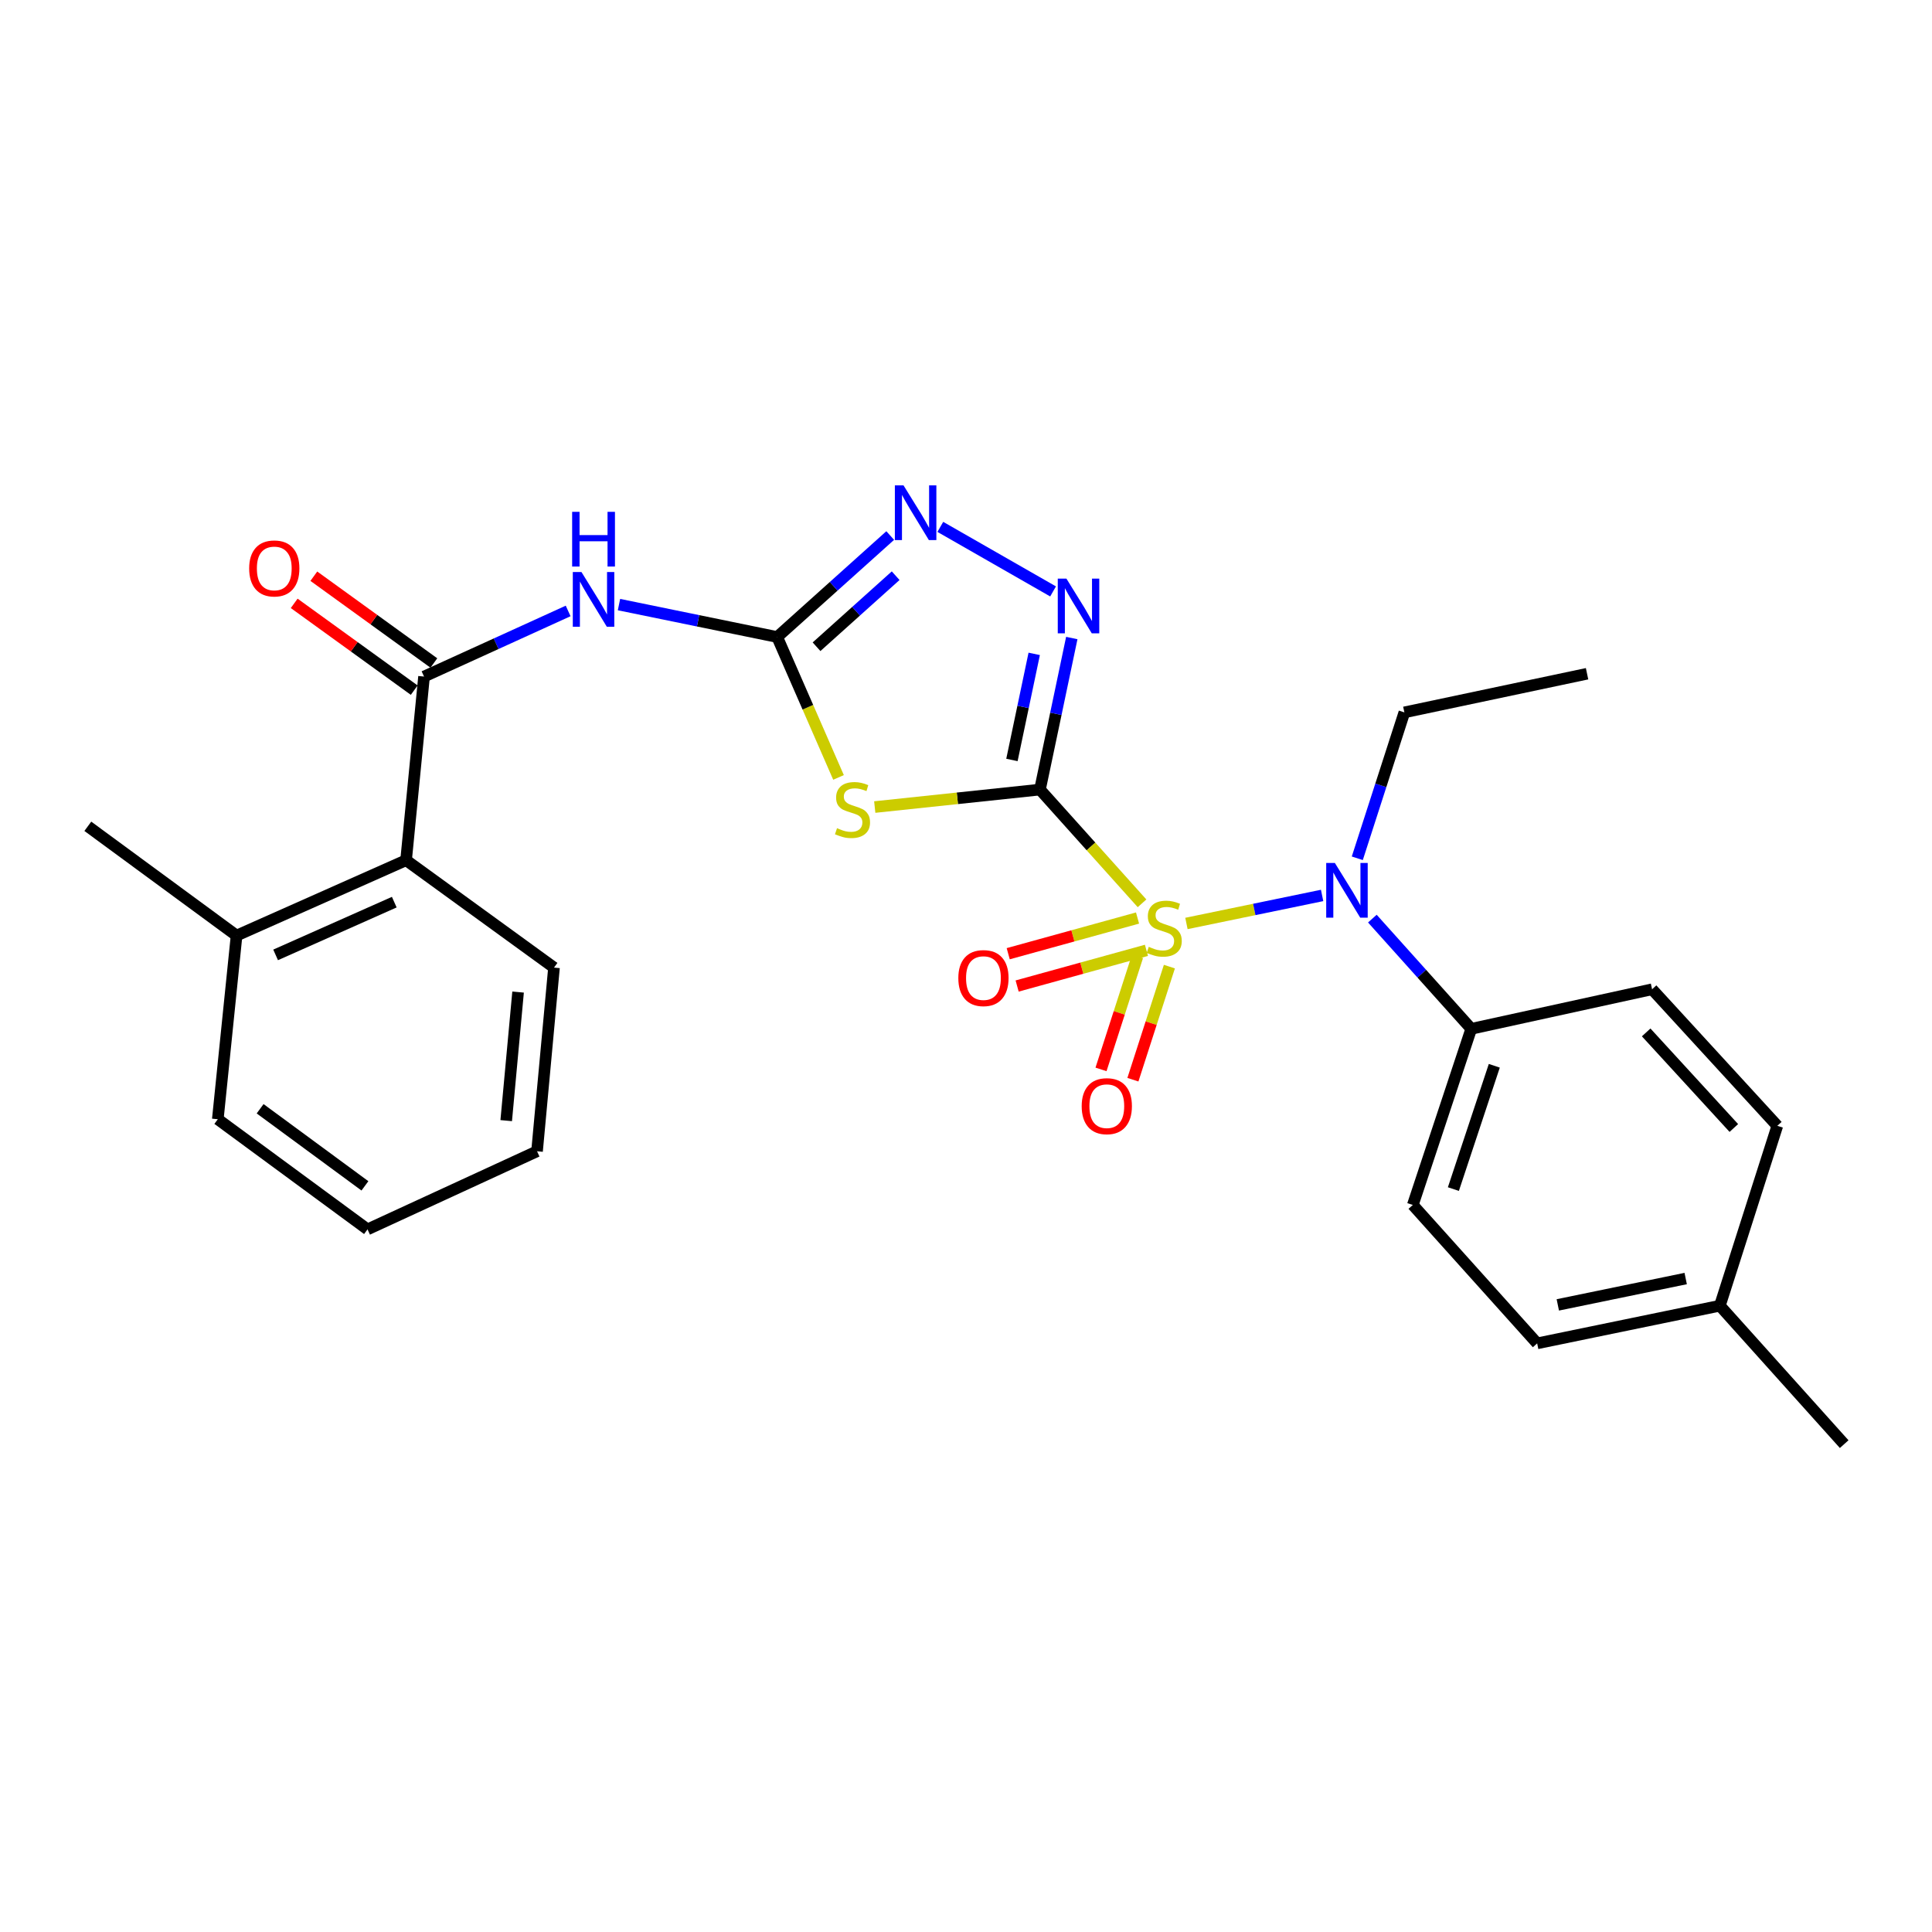 <?xml version='1.0' encoding='iso-8859-1'?>
<svg version='1.1' baseProfile='full'
              xmlns='http://www.w3.org/2000/svg'
                      xmlns:rdkit='http://www.rdkit.org/xml'
                      xmlns:xlink='http://www.w3.org/1999/xlink'
                  xml:space='preserve'
width='1000px' height='1000px' viewBox='0 0 1000 1000'>
<!-- END OF HEADER -->
<rect style='opacity:1.0;fill:#FFFFFF;stroke:none' width='1000' height='1000' x='0' y='0'> </rect>
<path class='bond-0' d='M 538.28,408.683 L 564.697,438.119' style='fill:none;fill-rule:evenodd;stroke:#000000;stroke-width:6px;stroke-linecap:butt;stroke-linejoin:miter;stroke-opacity:1' />
<path class='bond-0' d='M 564.697,438.119 L 591.114,467.556' style='fill:none;fill-rule:evenodd;stroke:#CCCC00;stroke-width:6px;stroke-linecap:butt;stroke-linejoin:miter;stroke-opacity:1' />
<path class='bond-1' d='M 538.28,408.683 L 495.525,413.205' style='fill:none;fill-rule:evenodd;stroke:#000000;stroke-width:6px;stroke-linecap:butt;stroke-linejoin:miter;stroke-opacity:1' />
<path class='bond-1' d='M 495.525,413.205 L 452.769,417.728' style='fill:none;fill-rule:evenodd;stroke:#CCCC00;stroke-width:6px;stroke-linecap:butt;stroke-linejoin:miter;stroke-opacity:1' />
<path class='bond-3' d='M 538.28,408.683 L 546.518,369.463' style='fill:none;fill-rule:evenodd;stroke:#000000;stroke-width:6px;stroke-linecap:butt;stroke-linejoin:miter;stroke-opacity:1' />
<path class='bond-3' d='M 546.518,369.463 L 554.756,330.244' style='fill:none;fill-rule:evenodd;stroke:#0000FF;stroke-width:6px;stroke-linecap:butt;stroke-linejoin:miter;stroke-opacity:1' />
<path class='bond-3' d='M 523.775,393.351 L 529.541,365.897' style='fill:none;fill-rule:evenodd;stroke:#000000;stroke-width:6px;stroke-linecap:butt;stroke-linejoin:miter;stroke-opacity:1' />
<path class='bond-3' d='M 529.541,365.897 L 535.307,338.444' style='fill:none;fill-rule:evenodd;stroke:#0000FF;stroke-width:6px;stroke-linecap:butt;stroke-linejoin:miter;stroke-opacity:1' />
<path class='bond-7' d='M 614.096,477.983 L 649.21,470.731' style='fill:none;fill-rule:evenodd;stroke:#CCCC00;stroke-width:6px;stroke-linecap:butt;stroke-linejoin:miter;stroke-opacity:1' />
<path class='bond-7' d='M 649.21,470.731 L 684.323,463.478' style='fill:none;fill-rule:evenodd;stroke:#0000FF;stroke-width:6px;stroke-linecap:butt;stroke-linejoin:miter;stroke-opacity:1' />
<path class='bond-9' d='M 588.765,494.993 L 579.322,524.259' style='fill:none;fill-rule:evenodd;stroke:#CCCC00;stroke-width:6px;stroke-linecap:butt;stroke-linejoin:miter;stroke-opacity:1' />
<path class='bond-9' d='M 579.322,524.259 L 569.879,553.524' style='fill:none;fill-rule:evenodd;stroke:#FF0000;stroke-width:6px;stroke-linecap:butt;stroke-linejoin:miter;stroke-opacity:1' />
<path class='bond-9' d='M 605.274,500.32 L 595.831,529.586' style='fill:none;fill-rule:evenodd;stroke:#CCCC00;stroke-width:6px;stroke-linecap:butt;stroke-linejoin:miter;stroke-opacity:1' />
<path class='bond-9' d='M 595.831,529.586 L 586.389,558.851' style='fill:none;fill-rule:evenodd;stroke:#FF0000;stroke-width:6px;stroke-linecap:butt;stroke-linejoin:miter;stroke-opacity:1' />
<path class='bond-10' d='M 588.788,475.171 L 555.32,484.406' style='fill:none;fill-rule:evenodd;stroke:#CCCC00;stroke-width:6px;stroke-linecap:butt;stroke-linejoin:miter;stroke-opacity:1' />
<path class='bond-10' d='M 555.32,484.406 L 521.852,493.64' style='fill:none;fill-rule:evenodd;stroke:#FF0000;stroke-width:6px;stroke-linecap:butt;stroke-linejoin:miter;stroke-opacity:1' />
<path class='bond-10' d='M 593.402,491.894 L 559.934,501.128' style='fill:none;fill-rule:evenodd;stroke:#CCCC00;stroke-width:6px;stroke-linecap:butt;stroke-linejoin:miter;stroke-opacity:1' />
<path class='bond-10' d='M 559.934,501.128 L 526.466,510.363' style='fill:none;fill-rule:evenodd;stroke:#FF0000;stroke-width:6px;stroke-linecap:butt;stroke-linejoin:miter;stroke-opacity:1' />
<path class='bond-2' d='M 434.018,402.393 L 418.147,366.057' style='fill:none;fill-rule:evenodd;stroke:#CCCC00;stroke-width:6px;stroke-linecap:butt;stroke-linejoin:miter;stroke-opacity:1' />
<path class='bond-2' d='M 418.147,366.057 L 402.275,329.722' style='fill:none;fill-rule:evenodd;stroke:#000000;stroke-width:6px;stroke-linecap:butt;stroke-linejoin:miter;stroke-opacity:1' />
<path class='bond-4' d='M 402.275,329.722 L 361.331,321.328' style='fill:none;fill-rule:evenodd;stroke:#000000;stroke-width:6px;stroke-linecap:butt;stroke-linejoin:miter;stroke-opacity:1' />
<path class='bond-4' d='M 361.331,321.328 L 320.386,312.934' style='fill:none;fill-rule:evenodd;stroke:#0000FF;stroke-width:6px;stroke-linecap:butt;stroke-linejoin:miter;stroke-opacity:1' />
<path class='bond-27' d='M 402.275,329.722 L 431.524,303.459' style='fill:none;fill-rule:evenodd;stroke:#000000;stroke-width:6px;stroke-linecap:butt;stroke-linejoin:miter;stroke-opacity:1' />
<path class='bond-27' d='M 431.524,303.459 L 460.774,277.196' style='fill:none;fill-rule:evenodd;stroke:#0000FF;stroke-width:6px;stroke-linecap:butt;stroke-linejoin:miter;stroke-opacity:1' />
<path class='bond-27' d='M 422.64,334.751 L 443.114,316.367' style='fill:none;fill-rule:evenodd;stroke:#000000;stroke-width:6px;stroke-linecap:butt;stroke-linejoin:miter;stroke-opacity:1' />
<path class='bond-27' d='M 443.114,316.367 L 463.589,297.983' style='fill:none;fill-rule:evenodd;stroke:#0000FF;stroke-width:6px;stroke-linecap:butt;stroke-linejoin:miter;stroke-opacity:1' />
<path class='bond-5' d='M 545.071,306.118 L 486.71,272.712' style='fill:none;fill-rule:evenodd;stroke:#0000FF;stroke-width:6px;stroke-linecap:butt;stroke-linejoin:miter;stroke-opacity:1' />
<path class='bond-6' d='M 294.07,316.224 L 256.775,333.208' style='fill:none;fill-rule:evenodd;stroke:#0000FF;stroke-width:6px;stroke-linecap:butt;stroke-linejoin:miter;stroke-opacity:1' />
<path class='bond-6' d='M 256.775,333.208 L 219.48,350.192' style='fill:none;fill-rule:evenodd;stroke:#000000;stroke-width:6px;stroke-linecap:butt;stroke-linejoin:miter;stroke-opacity:1' />
<path class='bond-8' d='M 219.48,350.192 L 210.189,445.248' style='fill:none;fill-rule:evenodd;stroke:#000000;stroke-width:6px;stroke-linecap:butt;stroke-linejoin:miter;stroke-opacity:1' />
<path class='bond-12' d='M 224.562,343.164 L 193.501,320.703' style='fill:none;fill-rule:evenodd;stroke:#000000;stroke-width:6px;stroke-linecap:butt;stroke-linejoin:miter;stroke-opacity:1' />
<path class='bond-12' d='M 193.501,320.703 L 162.439,298.241' style='fill:none;fill-rule:evenodd;stroke:#FF0000;stroke-width:6px;stroke-linecap:butt;stroke-linejoin:miter;stroke-opacity:1' />
<path class='bond-12' d='M 214.397,357.221 L 183.336,334.76' style='fill:none;fill-rule:evenodd;stroke:#000000;stroke-width:6px;stroke-linecap:butt;stroke-linejoin:miter;stroke-opacity:1' />
<path class='bond-12' d='M 183.336,334.76 L 152.274,312.299' style='fill:none;fill-rule:evenodd;stroke:#FF0000;stroke-width:6px;stroke-linecap:butt;stroke-linejoin:miter;stroke-opacity:1' />
<path class='bond-11' d='M 710.332,475.475 L 735.924,503.995' style='fill:none;fill-rule:evenodd;stroke:#0000FF;stroke-width:6px;stroke-linecap:butt;stroke-linejoin:miter;stroke-opacity:1' />
<path class='bond-11' d='M 735.924,503.995 L 761.515,532.516' style='fill:none;fill-rule:evenodd;stroke:#000000;stroke-width:6px;stroke-linecap:butt;stroke-linejoin:miter;stroke-opacity:1' />
<path class='bond-19' d='M 702.533,444.243 L 714.715,406.484' style='fill:none;fill-rule:evenodd;stroke:#0000FF;stroke-width:6px;stroke-linecap:butt;stroke-linejoin:miter;stroke-opacity:1' />
<path class='bond-19' d='M 714.715,406.484 L 726.897,368.725' style='fill:none;fill-rule:evenodd;stroke:#000000;stroke-width:6px;stroke-linecap:butt;stroke-linejoin:miter;stroke-opacity:1' />
<path class='bond-13' d='M 210.189,445.248 L 122.449,484.251' style='fill:none;fill-rule:evenodd;stroke:#000000;stroke-width:6px;stroke-linecap:butt;stroke-linejoin:miter;stroke-opacity:1' />
<path class='bond-13' d='M 204.075,466.95 L 142.657,494.252' style='fill:none;fill-rule:evenodd;stroke:#000000;stroke-width:6px;stroke-linecap:butt;stroke-linejoin:miter;stroke-opacity:1' />
<path class='bond-20' d='M 210.189,445.248 L 286.75,500.827' style='fill:none;fill-rule:evenodd;stroke:#000000;stroke-width:6px;stroke-linecap:butt;stroke-linejoin:miter;stroke-opacity:1' />
<path class='bond-14' d='M 761.515,532.516 L 731.272,623.677' style='fill:none;fill-rule:evenodd;stroke:#000000;stroke-width:6px;stroke-linecap:butt;stroke-linejoin:miter;stroke-opacity:1' />
<path class='bond-14' d='M 773.444,551.652 L 752.274,615.465' style='fill:none;fill-rule:evenodd;stroke:#000000;stroke-width:6px;stroke-linecap:butt;stroke-linejoin:miter;stroke-opacity:1' />
<path class='bond-15' d='M 761.515,532.516 L 855.115,512.045' style='fill:none;fill-rule:evenodd;stroke:#000000;stroke-width:6px;stroke-linecap:butt;stroke-linejoin:miter;stroke-opacity:1' />
<path class='bond-21' d='M 122.449,484.251 L 45.455,427.688' style='fill:none;fill-rule:evenodd;stroke:#000000;stroke-width:6px;stroke-linecap:butt;stroke-linejoin:miter;stroke-opacity:1' />
<path class='bond-22' d='M 122.449,484.251 L 112.734,579.316' style='fill:none;fill-rule:evenodd;stroke:#000000;stroke-width:6px;stroke-linecap:butt;stroke-linejoin:miter;stroke-opacity:1' />
<path class='bond-17' d='M 731.272,623.677 L 795.632,695.323' style='fill:none;fill-rule:evenodd;stroke:#000000;stroke-width:6px;stroke-linecap:butt;stroke-linejoin:miter;stroke-opacity:1' />
<path class='bond-16' d='M 855.115,512.045 L 919.937,582.718' style='fill:none;fill-rule:evenodd;stroke:#000000;stroke-width:6px;stroke-linecap:butt;stroke-linejoin:miter;stroke-opacity:1' />
<path class='bond-16' d='M 852.054,534.372 L 897.429,583.843' style='fill:none;fill-rule:evenodd;stroke:#000000;stroke-width:6px;stroke-linecap:butt;stroke-linejoin:miter;stroke-opacity:1' />
<path class='bond-18' d='M 919.937,582.718 L 890.196,675.836' style='fill:none;fill-rule:evenodd;stroke:#000000;stroke-width:6px;stroke-linecap:butt;stroke-linejoin:miter;stroke-opacity:1' />
<path class='bond-28' d='M 795.632,695.323 L 890.196,675.836' style='fill:none;fill-rule:evenodd;stroke:#000000;stroke-width:6px;stroke-linecap:butt;stroke-linejoin:miter;stroke-opacity:1' />
<path class='bond-28' d='M 806.315,675.409 L 872.51,661.768' style='fill:none;fill-rule:evenodd;stroke:#000000;stroke-width:6px;stroke-linecap:butt;stroke-linejoin:miter;stroke-opacity:1' />
<path class='bond-23' d='M 890.196,675.836 L 954.545,747.481' style='fill:none;fill-rule:evenodd;stroke:#000000;stroke-width:6px;stroke-linecap:butt;stroke-linejoin:miter;stroke-opacity:1' />
<path class='bond-24' d='M 726.897,368.725 L 821.461,348.727' style='fill:none;fill-rule:evenodd;stroke:#000000;stroke-width:6px;stroke-linecap:butt;stroke-linejoin:miter;stroke-opacity:1' />
<path class='bond-25' d='M 286.75,500.827 L 277.97,595.892' style='fill:none;fill-rule:evenodd;stroke:#000000;stroke-width:6px;stroke-linecap:butt;stroke-linejoin:miter;stroke-opacity:1' />
<path class='bond-25' d='M 268.159,513.492 L 262.013,580.037' style='fill:none;fill-rule:evenodd;stroke:#000000;stroke-width:6px;stroke-linecap:butt;stroke-linejoin:miter;stroke-opacity:1' />
<path class='bond-29' d='M 112.734,579.316 L 190.23,636.322' style='fill:none;fill-rule:evenodd;stroke:#000000;stroke-width:6px;stroke-linecap:butt;stroke-linejoin:miter;stroke-opacity:1' />
<path class='bond-29' d='M 134.638,573.892 L 188.885,613.797' style='fill:none;fill-rule:evenodd;stroke:#000000;stroke-width:6px;stroke-linecap:butt;stroke-linejoin:miter;stroke-opacity:1' />
<path class='bond-26' d='M 277.97,595.892 L 190.23,636.322' style='fill:none;fill-rule:evenodd;stroke:#000000;stroke-width:6px;stroke-linecap:butt;stroke-linejoin:miter;stroke-opacity:1' />
<path  class='atom-1' d='M 594.601 490.077
Q 594.921 490.197, 596.241 490.757
Q 597.561 491.317, 599.001 491.677
Q 600.481 491.997, 601.921 491.997
Q 604.601 491.997, 606.161 490.717
Q 607.721 489.397, 607.721 487.117
Q 607.721 485.557, 606.921 484.597
Q 606.161 483.637, 604.961 483.117
Q 603.761 482.597, 601.761 481.997
Q 599.241 481.237, 597.721 480.517
Q 596.241 479.797, 595.161 478.277
Q 594.121 476.757, 594.121 474.197
Q 594.121 470.637, 596.521 468.437
Q 598.961 466.237, 603.761 466.237
Q 607.041 466.237, 610.761 467.797
L 609.841 470.877
Q 606.441 469.477, 603.881 469.477
Q 601.121 469.477, 599.601 470.637
Q 598.081 471.757, 598.121 473.717
Q 598.121 475.237, 598.881 476.157
Q 599.681 477.077, 600.801 477.597
Q 601.961 478.117, 603.881 478.717
Q 606.441 479.517, 607.961 480.317
Q 609.481 481.117, 610.561 482.757
Q 611.681 484.357, 611.681 487.117
Q 611.681 491.037, 609.041 493.157
Q 606.441 495.237, 602.081 495.237
Q 599.561 495.237, 597.641 494.677
Q 595.761 494.157, 593.521 493.237
L 594.601 490.077
' fill='#CCCC00'/>
<path  class='atom-2' d='M 433.249 428.667
Q 433.569 428.787, 434.889 429.347
Q 436.209 429.907, 437.649 430.267
Q 439.129 430.587, 440.569 430.587
Q 443.249 430.587, 444.809 429.307
Q 446.369 427.987, 446.369 425.707
Q 446.369 424.147, 445.569 423.187
Q 444.809 422.227, 443.609 421.707
Q 442.409 421.187, 440.409 420.587
Q 437.889 419.827, 436.369 419.107
Q 434.889 418.387, 433.809 416.867
Q 432.769 415.347, 432.769 412.787
Q 432.769 409.227, 435.169 407.027
Q 437.609 404.827, 442.409 404.827
Q 445.689 404.827, 449.409 406.387
L 448.489 409.467
Q 445.089 408.067, 442.529 408.067
Q 439.769 408.067, 438.249 409.227
Q 436.729 410.347, 436.769 412.307
Q 436.769 413.827, 437.529 414.747
Q 438.329 415.667, 439.449 416.187
Q 440.609 416.707, 442.529 417.307
Q 445.089 418.107, 446.609 418.907
Q 448.129 419.707, 449.209 421.347
Q 450.329 422.947, 450.329 425.707
Q 450.329 429.627, 447.689 431.747
Q 445.089 433.827, 440.729 433.827
Q 438.209 433.827, 436.289 433.267
Q 434.409 432.747, 432.169 431.827
L 433.249 428.667
' fill='#CCCC00'/>
<path  class='atom-4' d='M 551.98 299.496
L 561.26 314.496
Q 562.18 315.976, 563.66 318.656
Q 565.14 321.336, 565.22 321.496
L 565.22 299.496
L 568.98 299.496
L 568.98 327.816
L 565.1 327.816
L 555.14 311.416
Q 553.98 309.496, 552.74 307.296
Q 551.54 305.096, 551.18 304.416
L 551.18 327.816
L 547.5 327.816
L 547.5 299.496
L 551.98 299.496
' fill='#0000FF'/>
<path  class='atom-5' d='M 300.96 296.075
L 310.24 311.075
Q 311.16 312.555, 312.64 315.235
Q 314.12 317.915, 314.2 318.075
L 314.2 296.075
L 317.96 296.075
L 317.96 324.395
L 314.08 324.395
L 304.12 307.995
Q 302.96 306.075, 301.72 303.875
Q 300.52 301.675, 300.16 300.995
L 300.16 324.395
L 296.48 324.395
L 296.48 296.075
L 300.96 296.075
' fill='#0000FF'/>
<path  class='atom-5' d='M 296.14 264.923
L 299.98 264.923
L 299.98 276.963
L 314.46 276.963
L 314.46 264.923
L 318.3 264.923
L 318.3 293.243
L 314.46 293.243
L 314.46 280.163
L 299.98 280.163
L 299.98 293.243
L 296.14 293.243
L 296.14 264.923
' fill='#0000FF'/>
<path  class='atom-6' d='M 467.661 251.232
L 476.941 266.232
Q 477.861 267.712, 479.341 270.392
Q 480.821 273.072, 480.901 273.232
L 480.901 251.232
L 484.661 251.232
L 484.661 279.552
L 480.781 279.552
L 470.821 263.152
Q 469.661 261.232, 468.421 259.032
Q 467.221 256.832, 466.861 256.152
L 466.861 279.552
L 463.181 279.552
L 463.181 251.232
L 467.661 251.232
' fill='#0000FF'/>
<path  class='atom-8' d='M 690.924 446.662
L 700.204 461.662
Q 701.124 463.142, 702.604 465.822
Q 704.084 468.502, 704.164 468.662
L 704.164 446.662
L 707.924 446.662
L 707.924 474.982
L 704.044 474.982
L 694.084 458.582
Q 692.924 456.662, 691.684 454.462
Q 690.484 452.262, 690.124 451.582
L 690.124 474.982
L 686.444 474.982
L 686.444 446.662
L 690.924 446.662
' fill='#0000FF'/>
<path  class='atom-10' d='M 559.879 572.553
Q 559.879 565.753, 563.239 561.953
Q 566.599 558.153, 572.879 558.153
Q 579.159 558.153, 582.519 561.953
Q 585.879 565.753, 585.879 572.553
Q 585.879 579.433, 582.479 583.353
Q 579.079 587.233, 572.879 587.233
Q 566.639 587.233, 563.239 583.353
Q 559.879 579.473, 559.879 572.553
M 572.879 584.033
Q 577.199 584.033, 579.519 581.153
Q 581.879 578.233, 581.879 572.553
Q 581.879 566.993, 579.519 564.193
Q 577.199 561.353, 572.879 561.353
Q 568.559 561.353, 566.199 564.153
Q 563.879 566.953, 563.879 572.553
Q 563.879 578.273, 566.199 581.153
Q 568.559 584.033, 572.879 584.033
' fill='#FF0000'/>
<path  class='atom-11' d='M 496.03 506.256
Q 496.03 499.456, 499.39 495.656
Q 502.75 491.856, 509.03 491.856
Q 515.31 491.856, 518.67 495.656
Q 522.03 499.456, 522.03 506.256
Q 522.03 513.136, 518.63 517.056
Q 515.23 520.936, 509.03 520.936
Q 502.79 520.936, 499.39 517.056
Q 496.03 513.176, 496.03 506.256
M 509.03 517.736
Q 513.35 517.736, 515.67 514.856
Q 518.03 511.936, 518.03 506.256
Q 518.03 500.696, 515.67 497.896
Q 513.35 495.056, 509.03 495.056
Q 504.71 495.056, 502.35 497.856
Q 500.03 500.656, 500.03 506.256
Q 500.03 511.976, 502.35 514.856
Q 504.71 517.736, 509.03 517.736
' fill='#FF0000'/>
<path  class='atom-13' d='M 128.965 294.22
Q 128.965 287.42, 132.325 283.62
Q 135.685 279.82, 141.965 279.82
Q 148.245 279.82, 151.605 283.62
Q 154.965 287.42, 154.965 294.22
Q 154.965 301.1, 151.565 305.02
Q 148.165 308.9, 141.965 308.9
Q 135.725 308.9, 132.325 305.02
Q 128.965 301.14, 128.965 294.22
M 141.965 305.7
Q 146.285 305.7, 148.605 302.82
Q 150.965 299.9, 150.965 294.22
Q 150.965 288.66, 148.605 285.86
Q 146.285 283.02, 141.965 283.02
Q 137.645 283.02, 135.285 285.82
Q 132.965 288.62, 132.965 294.22
Q 132.965 299.94, 135.285 302.82
Q 137.645 305.7, 141.965 305.7
' fill='#FF0000'/>
</svg>
